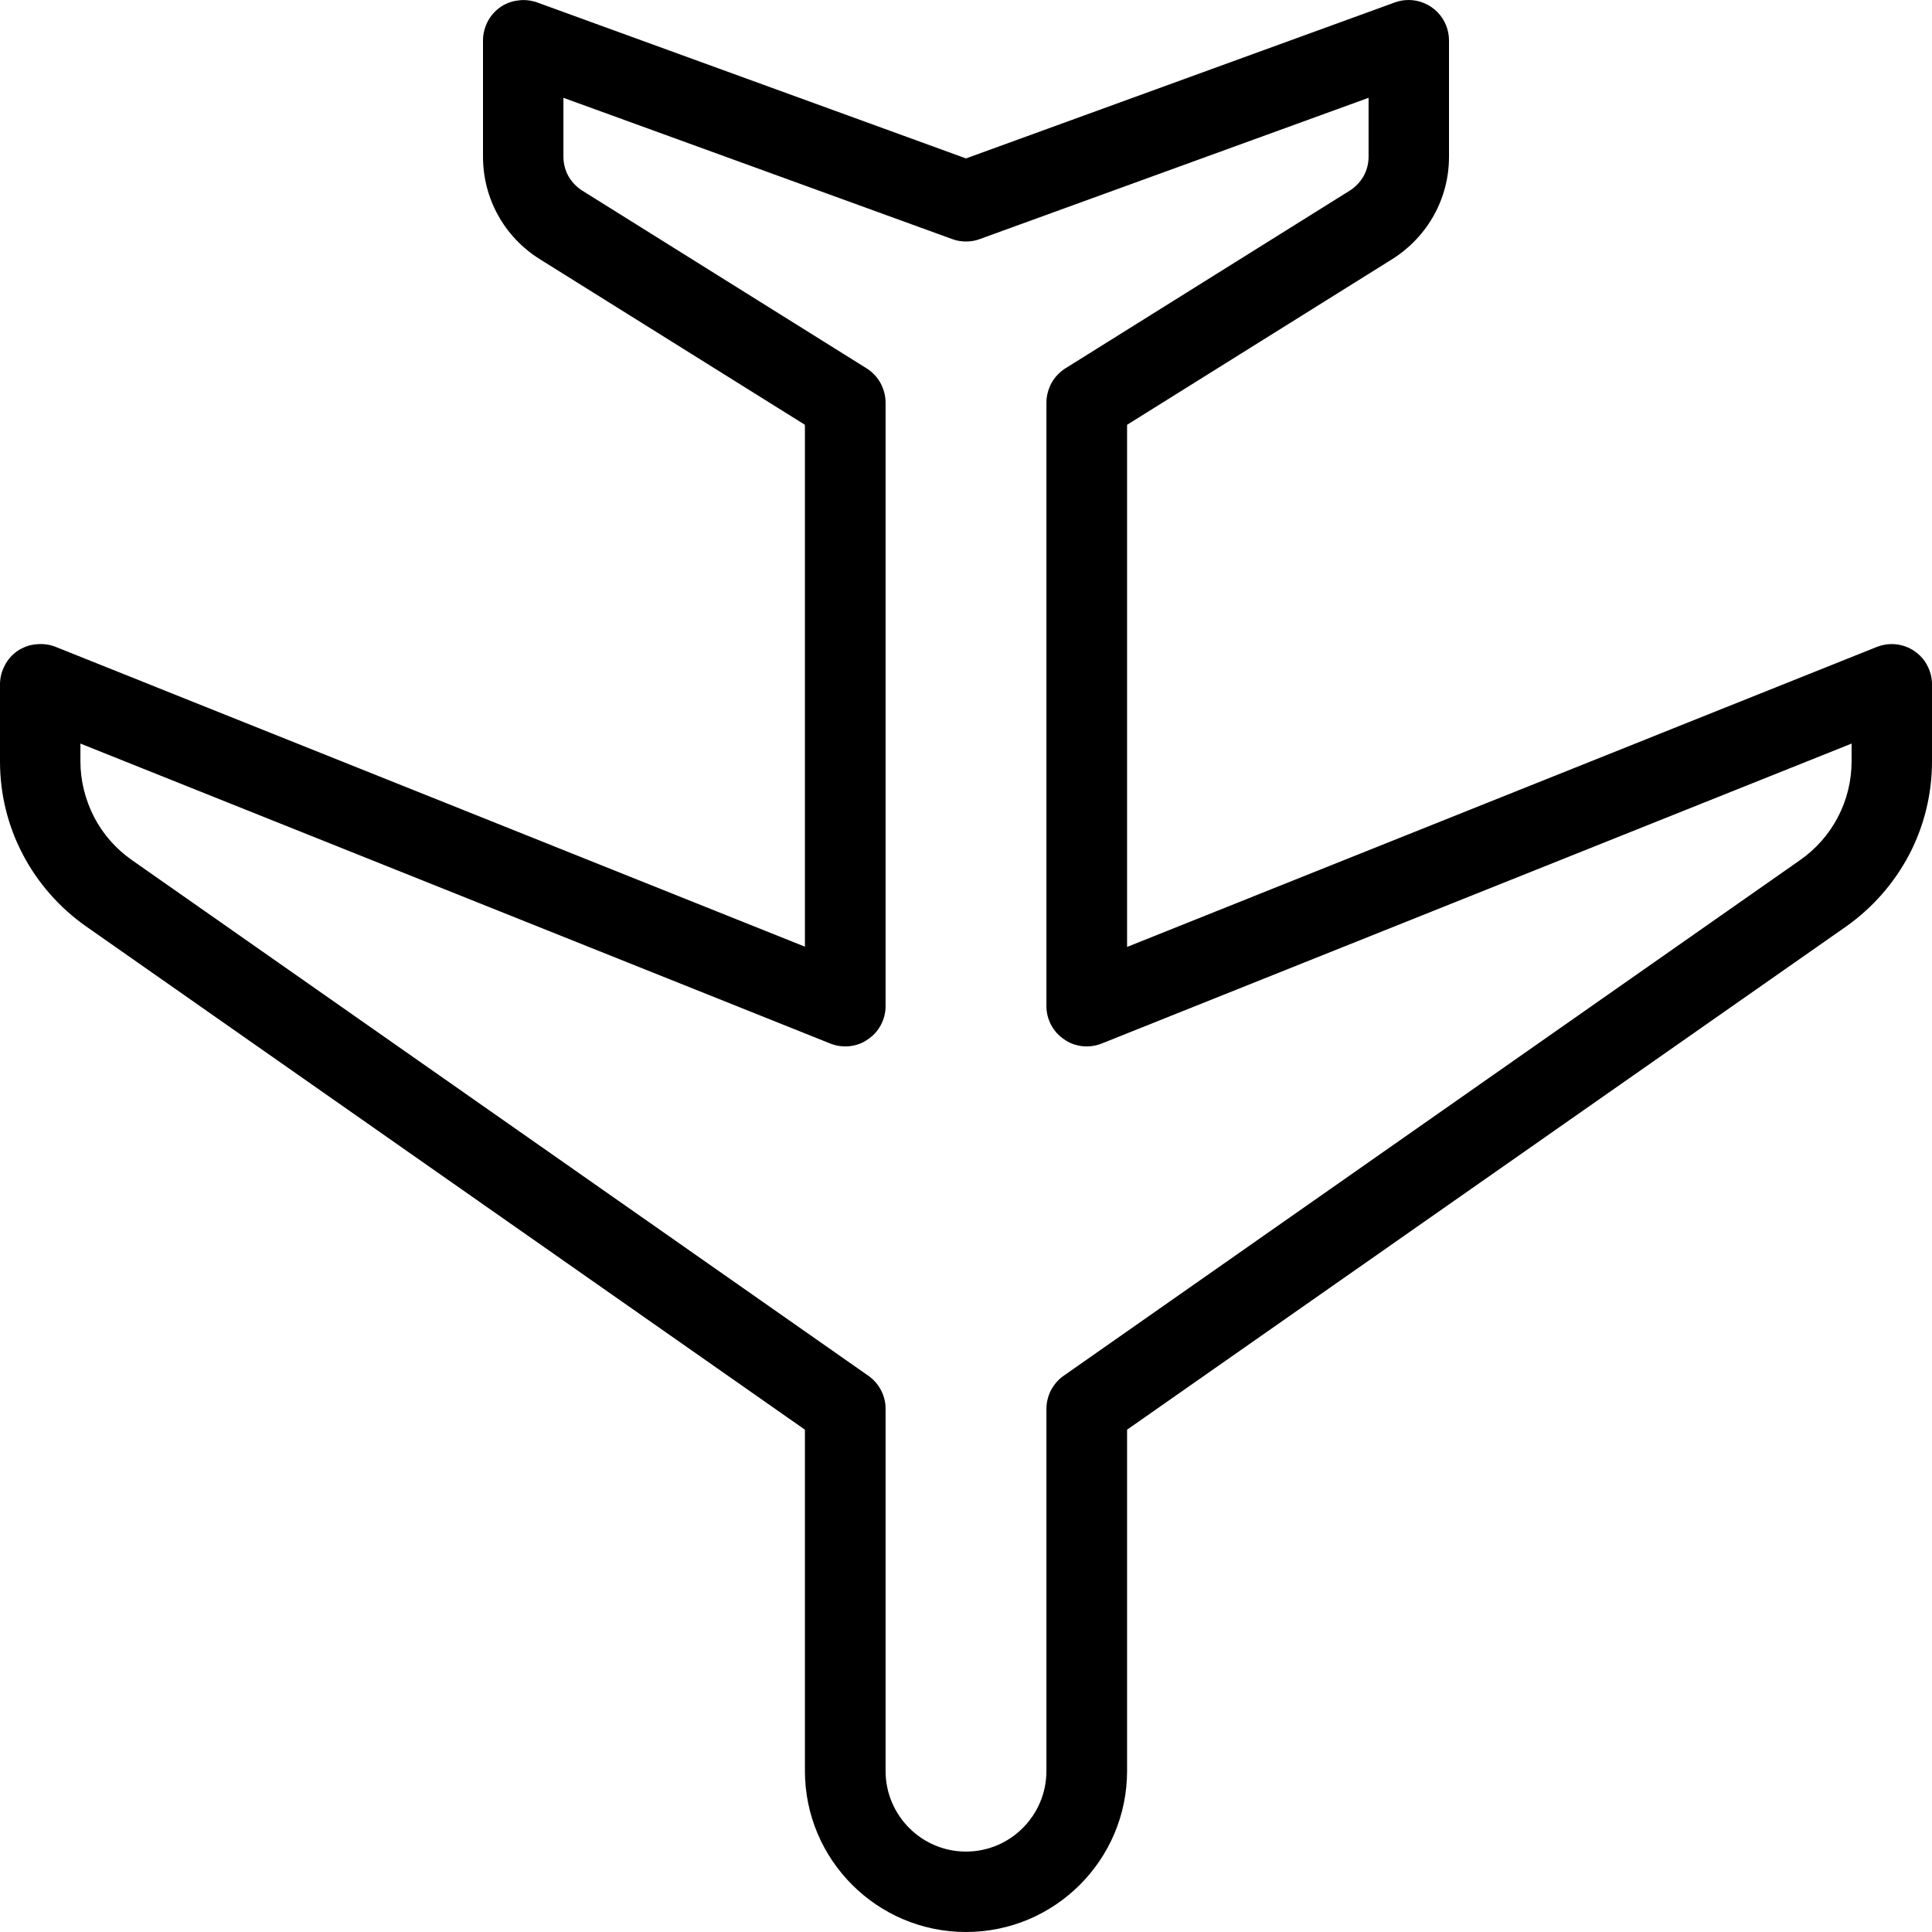 <svg width="8" height="8" viewBox="0 0 8 8" fill="none" xmlns="http://www.w3.org/2000/svg">
<path d="M5.833 0C5.814 1.79836e-05 5.795 0.003 5.776 0.01L4 0.656L2.224 0.01C2.198 0.001 2.171 -0.002 2.145 0.002C2.118 0.005 2.093 0.015 2.071 0.03C2.049 0.046 2.031 0.066 2.019 0.09C2.007 0.114 2 0.14 2 0.167V0.649C2 0.822 2.088 0.981 2.235 1.073L3.333 1.759V3.92L0.229 2.678C0.203 2.668 0.176 2.665 0.149 2.668C0.122 2.67 0.096 2.68 0.073 2.695C0.051 2.71 0.032 2.731 0.02 2.755C0.007 2.779 7.39634e-05 2.806 1.73134e-09 2.833V3.153C-8.63337e-06 3.287 0.032 3.419 0.094 3.537C0.156 3.656 0.246 3.758 0.355 3.835L3.333 5.92V7.333C3.333 7.701 3.632 8 4 8C4.368 8 4.667 7.701 4.667 7.333V5.92L7.645 3.836C7.754 3.759 7.844 3.656 7.906 3.538C7.968 3.419 8 3.287 8 3.153V2.833C8 2.806 7.993 2.779 7.98 2.755C7.968 2.731 7.949 2.711 7.927 2.696C7.904 2.68 7.878 2.671 7.851 2.668C7.824 2.665 7.797 2.669 7.771 2.679L4.667 3.921V1.759L5.765 1.073C5.912 0.98 6 0.822 6 0.649V0.167C6 0.123 5.982 0.08 5.951 0.049C5.92 0.018 5.877 0 5.833 0ZM4 1C4.019 1 4.039 0.997 4.057 0.99L5.667 0.405V0.649C5.667 0.677 5.66 0.705 5.646 0.73C5.632 0.754 5.612 0.775 5.588 0.79L4.412 1.525C4.388 1.54 4.368 1.561 4.354 1.586C4.341 1.611 4.333 1.638 4.333 1.667V4.167C4.333 4.194 4.34 4.221 4.353 4.245C4.366 4.269 4.384 4.289 4.407 4.304C4.429 4.32 4.455 4.329 4.482 4.332C4.509 4.335 4.537 4.331 4.562 4.321L7.667 3.079V3.153C7.667 3.316 7.587 3.469 7.453 3.562L4.404 5.697C4.382 5.712 4.365 5.733 4.352 5.756C4.34 5.78 4.333 5.807 4.333 5.833V7.333C4.333 7.517 4.184 7.667 4 7.667C3.816 7.667 3.667 7.517 3.667 7.333V5.833C3.667 5.779 3.64 5.728 3.596 5.697L0.547 3.562C0.481 3.516 0.427 3.455 0.39 3.384C0.353 3.312 0.333 3.233 0.333 3.153V3.079L3.438 4.321C3.463 4.331 3.491 4.335 3.518 4.332C3.545 4.329 3.571 4.32 3.593 4.304C3.616 4.289 3.634 4.269 3.647 4.245C3.66 4.221 3.667 4.194 3.667 4.167V1.667C3.667 1.638 3.659 1.611 3.646 1.586C3.632 1.561 3.612 1.54 3.588 1.525L2.412 0.79C2.388 0.775 2.368 0.754 2.354 0.73C2.34 0.705 2.333 0.677 2.333 0.649V0.405L3.943 0.99C3.961 0.997 3.981 1 4 1Z" fill="black"/>
</svg>
